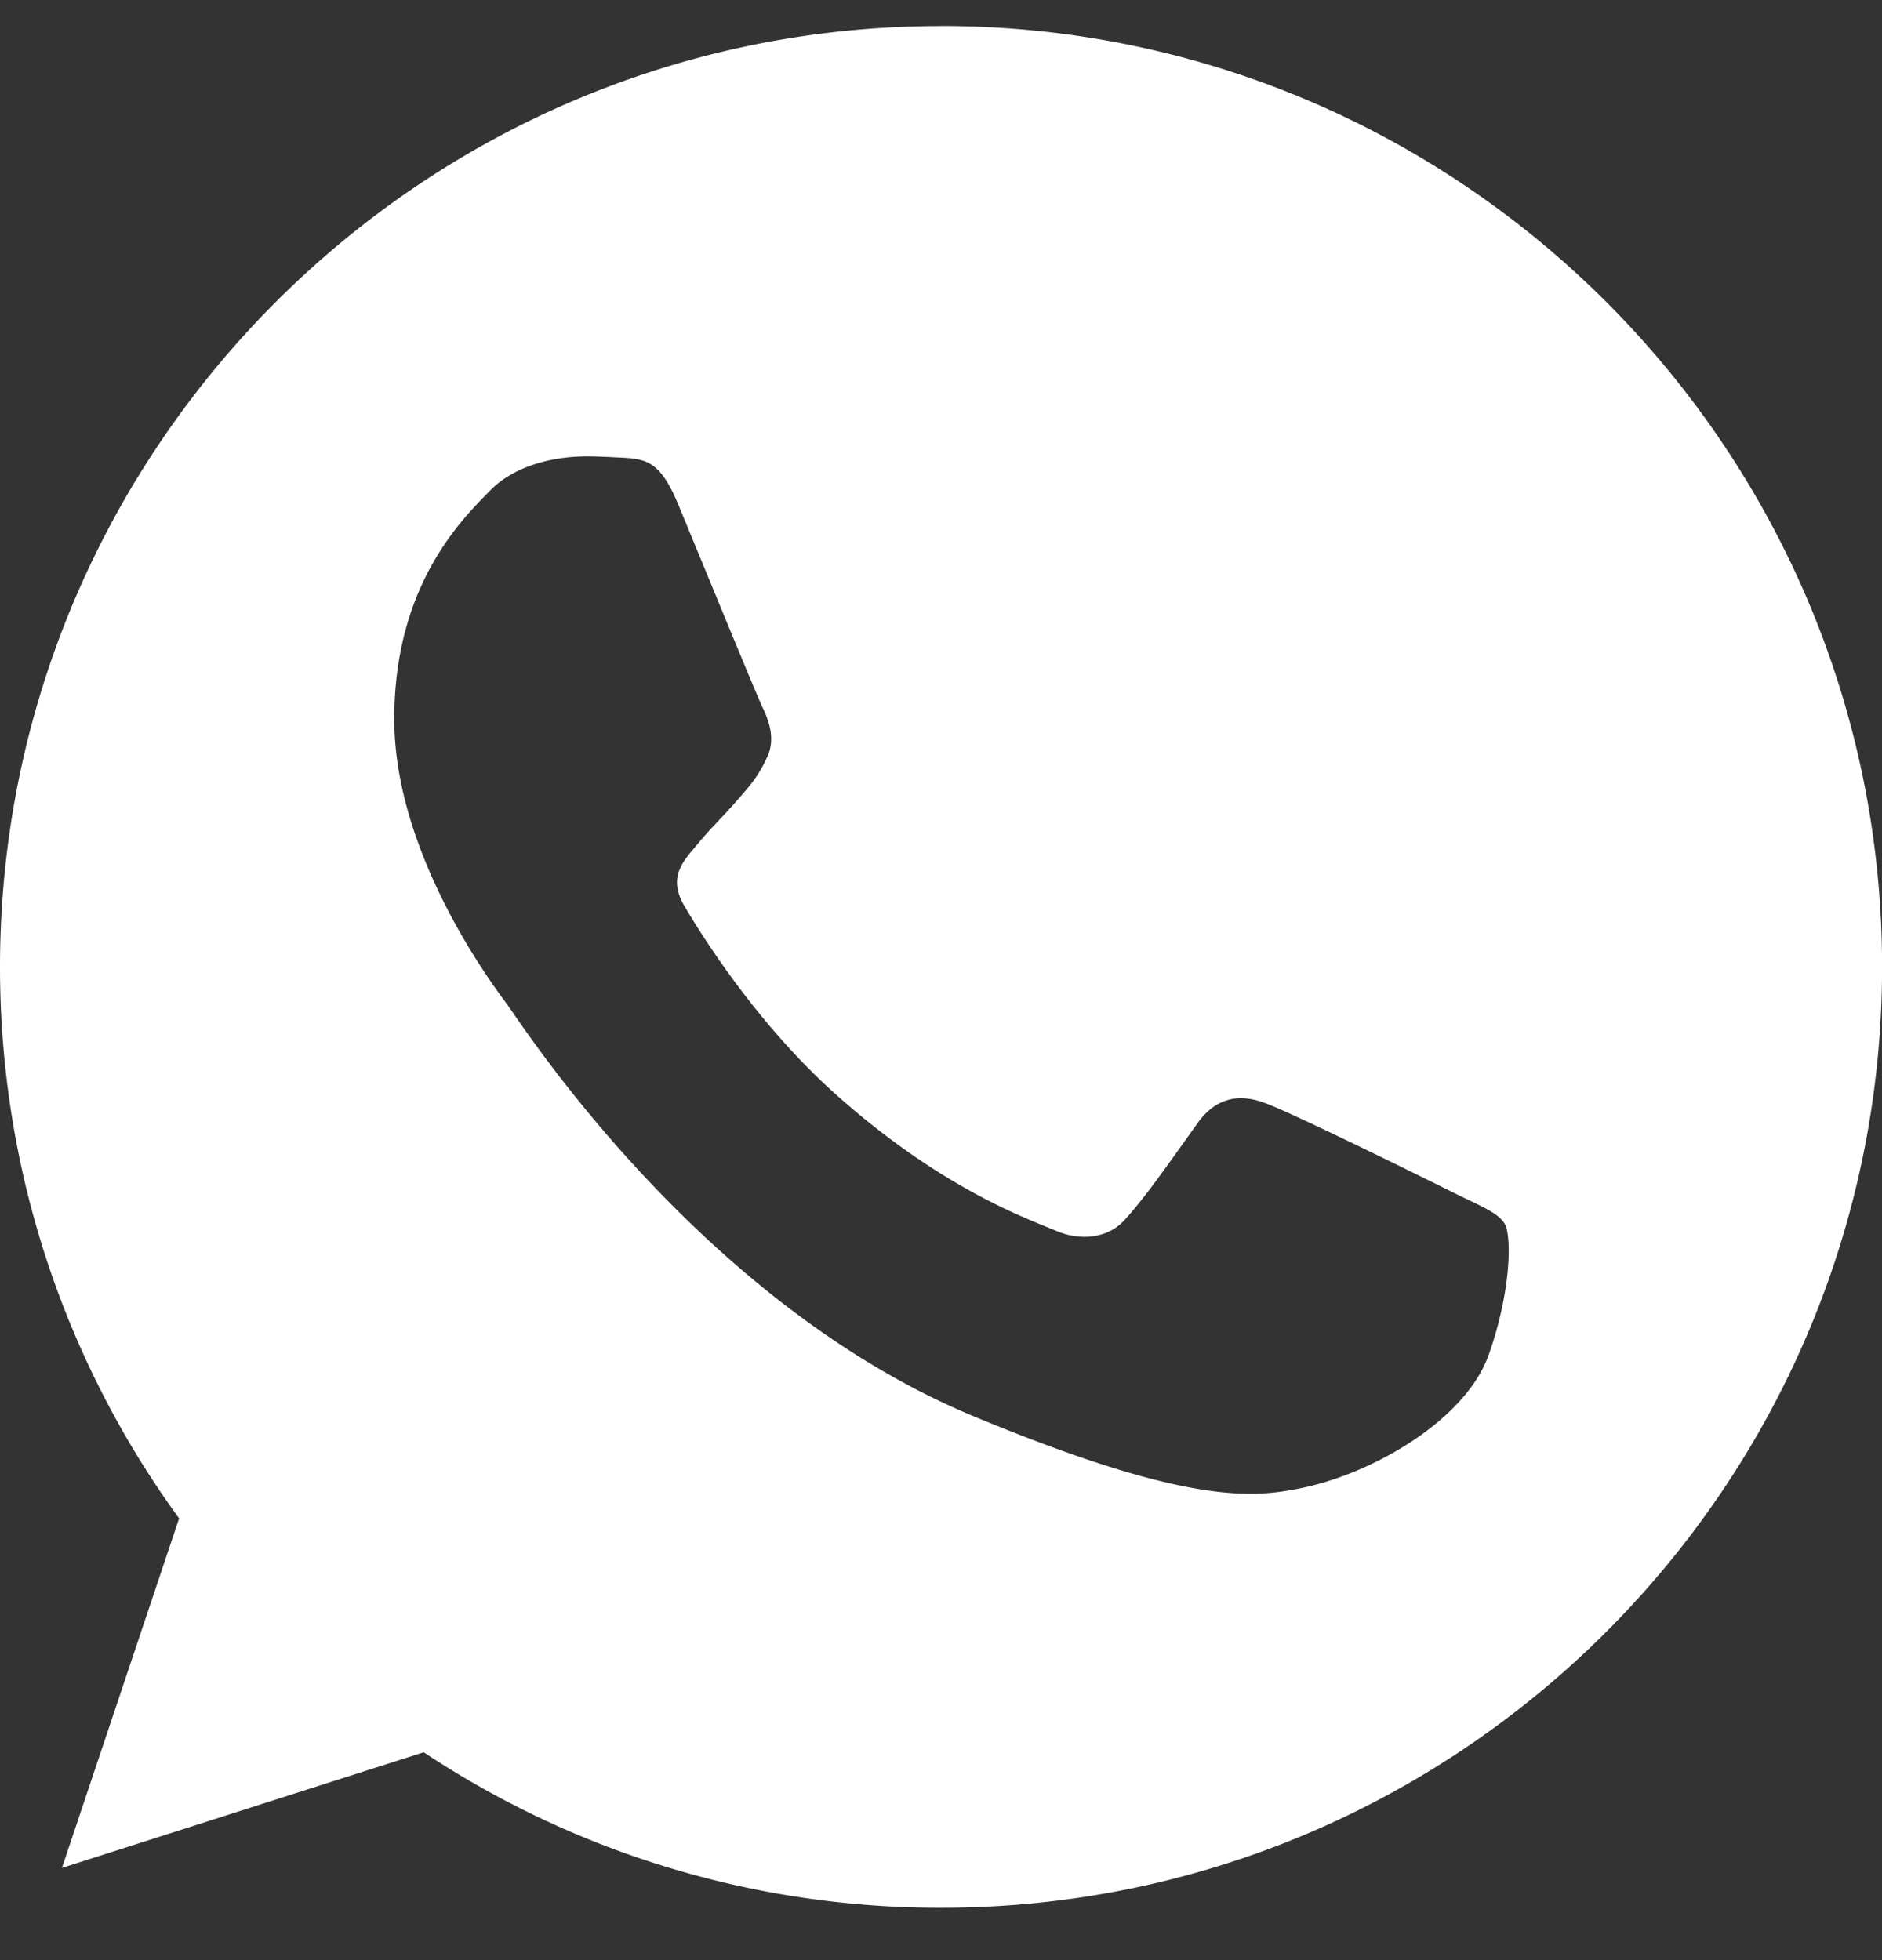 <svg width="24" height="25" fill="none" xmlns="http://www.w3.org/2000/svg"><rect width="100%" height="100%" fill="#333333" stroke="none"/><path d="M12.003.333h-.006C5.38.333 0 5.715 0 12.333c0 2.624.846 5.057 2.284 7.033L.79 23.824l4.613-1.475a11.896 11.896 0 0 0 6.601 1.983c6.616 0 11.997-5.383 11.997-12 0-6.616-5.38-12-11.997-12Zm6.982 16.945c-.289.818-1.438 1.495-2.354 1.694-.628.133-1.447.24-4.204-.904-3.526-1.46-5.797-5.044-5.974-5.277-.17-.232-1.425-1.897-1.425-3.619 0-1.722.875-2.56 1.227-2.92.29-.296.768-.431 1.227-.431.148 0 .282.008.402.014.352.015.53.036.762.592.29.698.994 2.42 1.079 2.597.085.177.17.417.05.649-.112.24-.211.347-.388.55-.177.204-.345.36-.522.58-.162.19-.345.394-.141.746.204.346.909 1.496 1.947 2.42 1.34 1.193 2.426 1.574 2.814 1.736.29.12.635.091.846-.134.269-.29.6-.77.938-1.242.24-.339.543-.381.86-.261.324.113 2.039.96 2.391 1.136.353.176.585.26.671.409.084.149.084.846-.206 1.665Z" fill="#fff"/></svg>